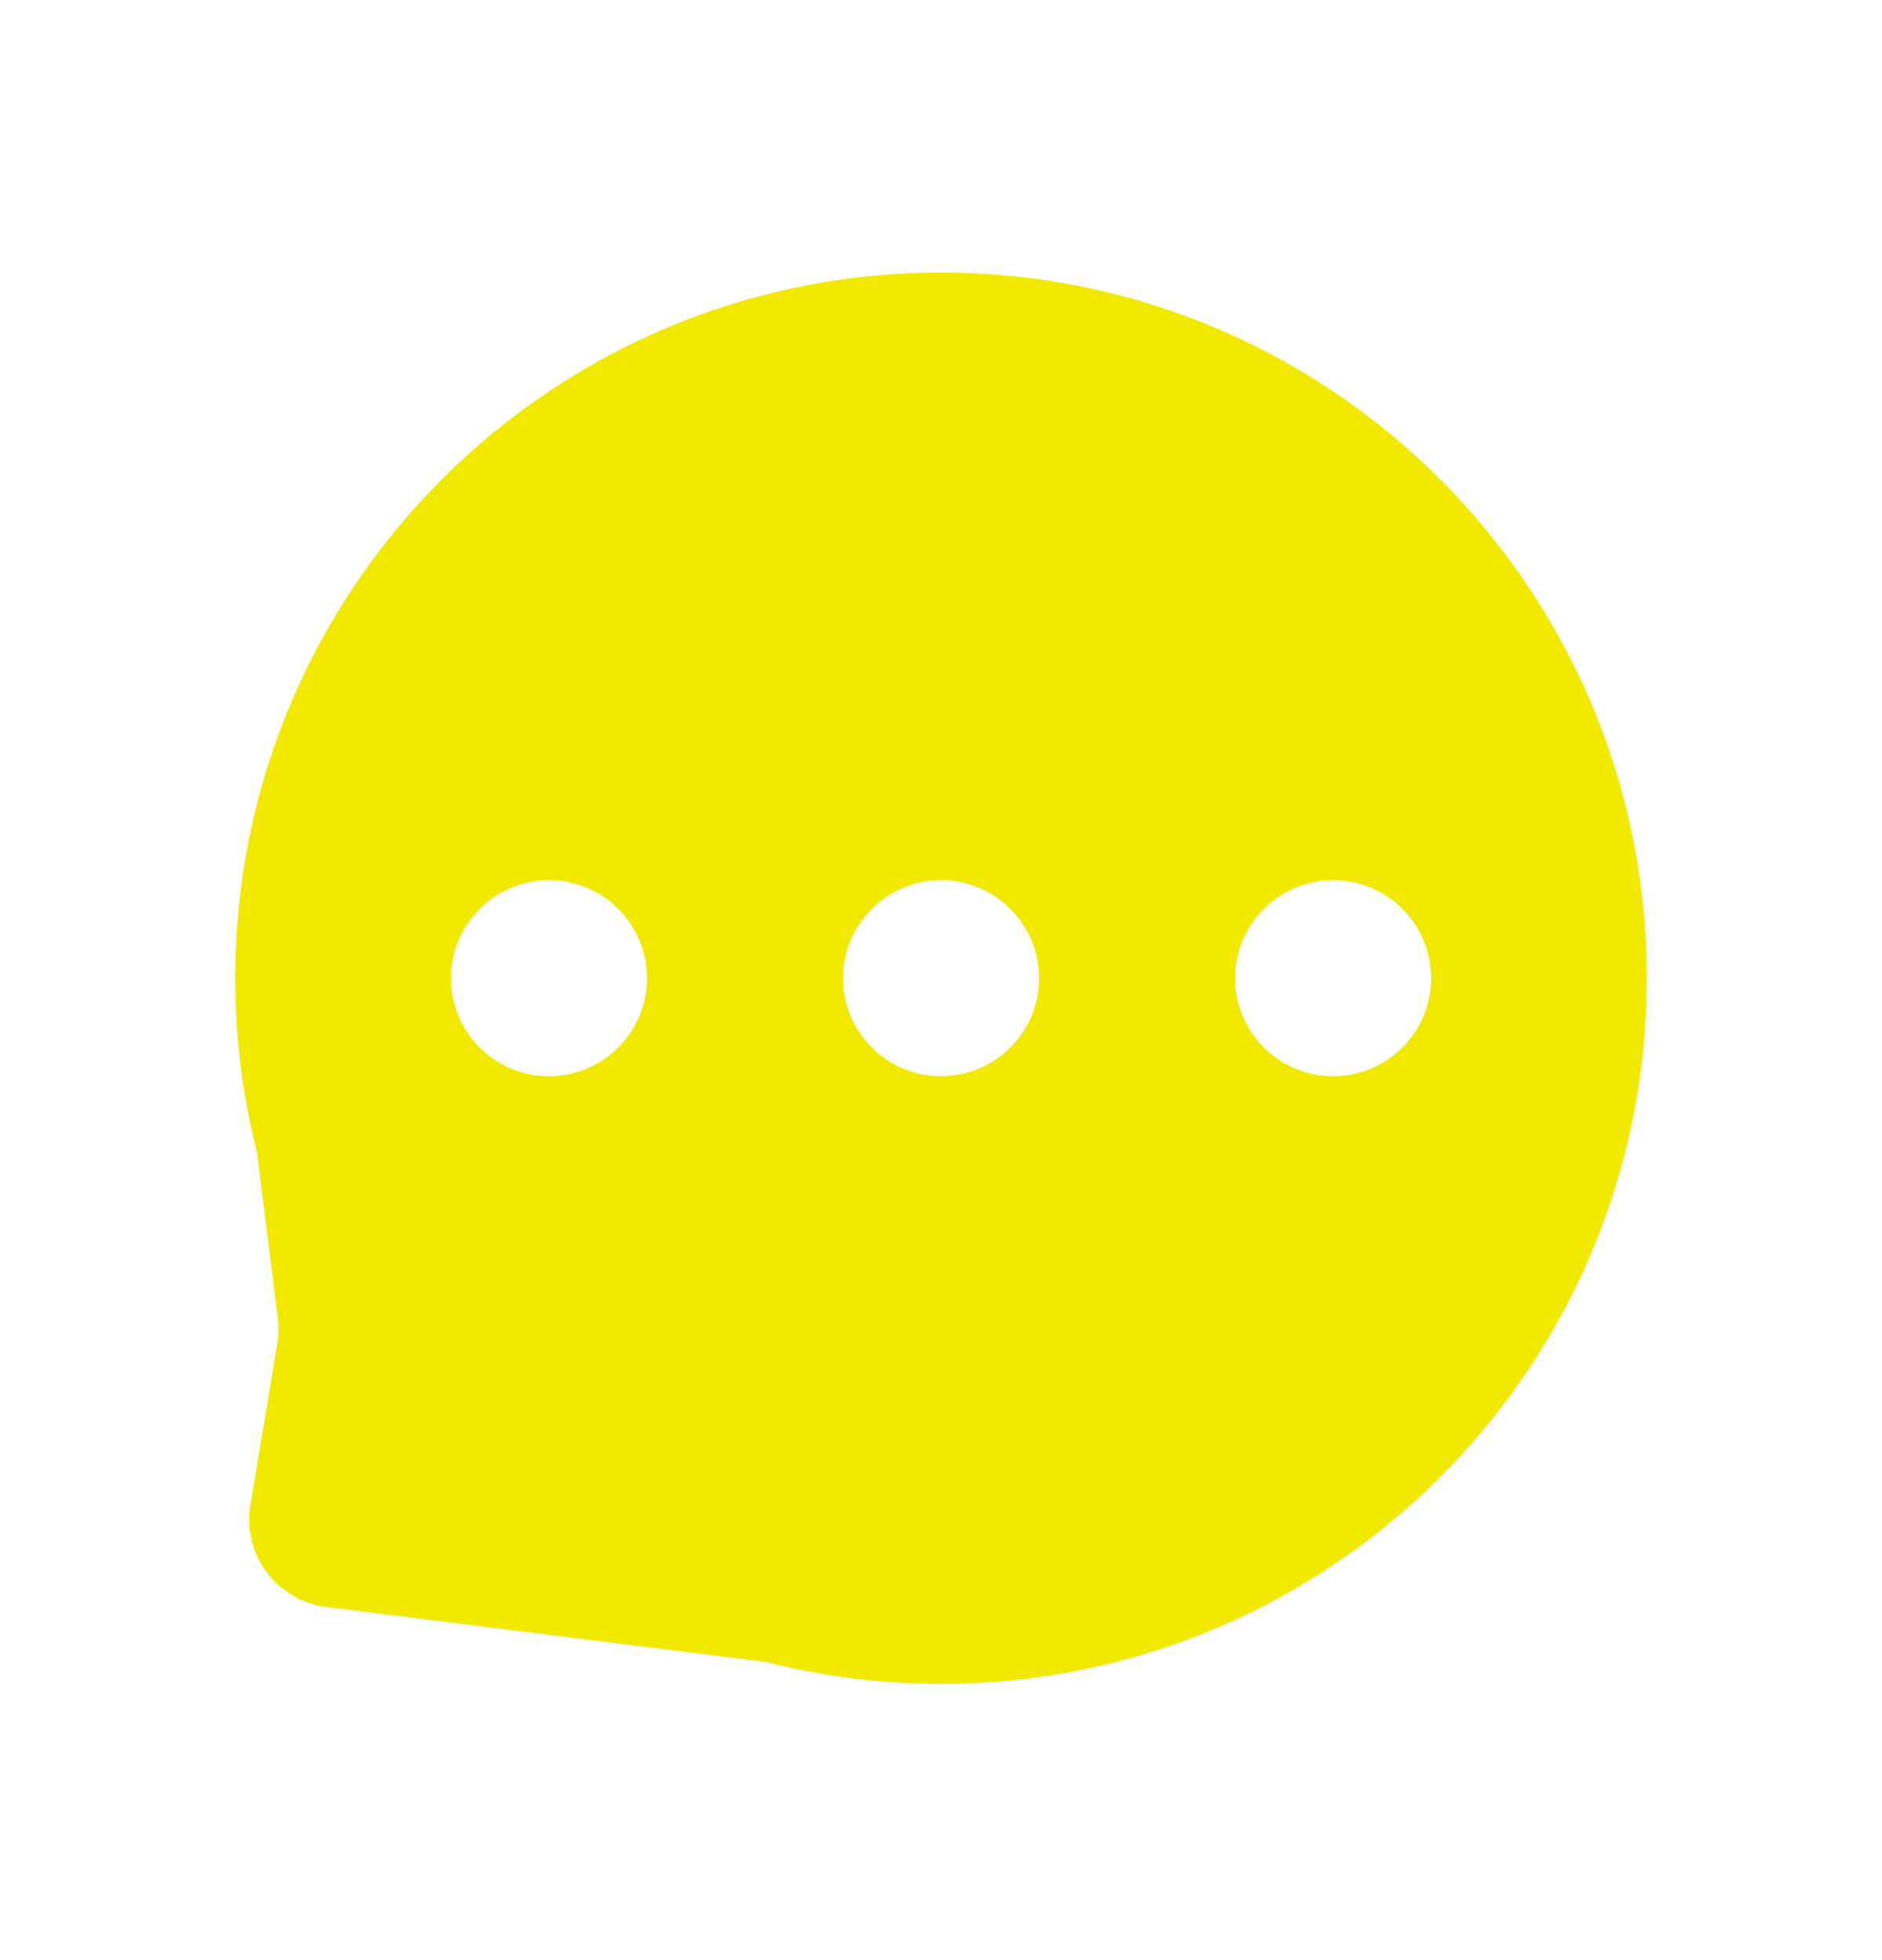 <svg width="24" height="25" viewBox="0 0 24 25" fill="none" xmlns="http://www.w3.org/2000/svg">
<path fill-rule="evenodd" clip-rule="evenodd" d="M21 12.476C21 17.446 16.971 21.476 12 21.476C11.229 21.476 10.481 21.379 9.767 21.197L4.163 20.496C3.528 20.417 3.088 19.825 3.193 19.195L3.536 17.137C3.553 17.03 3.556 16.921 3.542 16.813L3.279 14.708C3.097 13.994 3 13.246 3 12.476C3 7.505 7.029 3.476 12 3.476C16.971 3.476 21 7.505 21 12.476ZM15.75 12.476C15.75 13.166 16.31 13.726 17 13.726C17.69 13.726 18.25 13.166 18.25 12.476C18.25 11.785 17.69 11.226 17 11.226C16.31 11.226 15.75 11.785 15.75 12.476ZM12 13.726C11.31 13.726 10.75 13.166 10.75 12.476C10.75 11.785 11.31 11.226 12 11.226C12.69 11.226 13.25 11.785 13.25 12.476C13.25 13.166 12.69 13.726 12 13.726ZM5.75 12.476C5.75 13.166 6.31 13.726 7 13.726C7.69 13.726 8.25 13.166 8.25 12.476C8.25 11.785 7.69 11.226 7 11.226C6.31 11.226 5.75 11.785 5.75 12.476Z" fill="#F2E900"/>
</svg>
